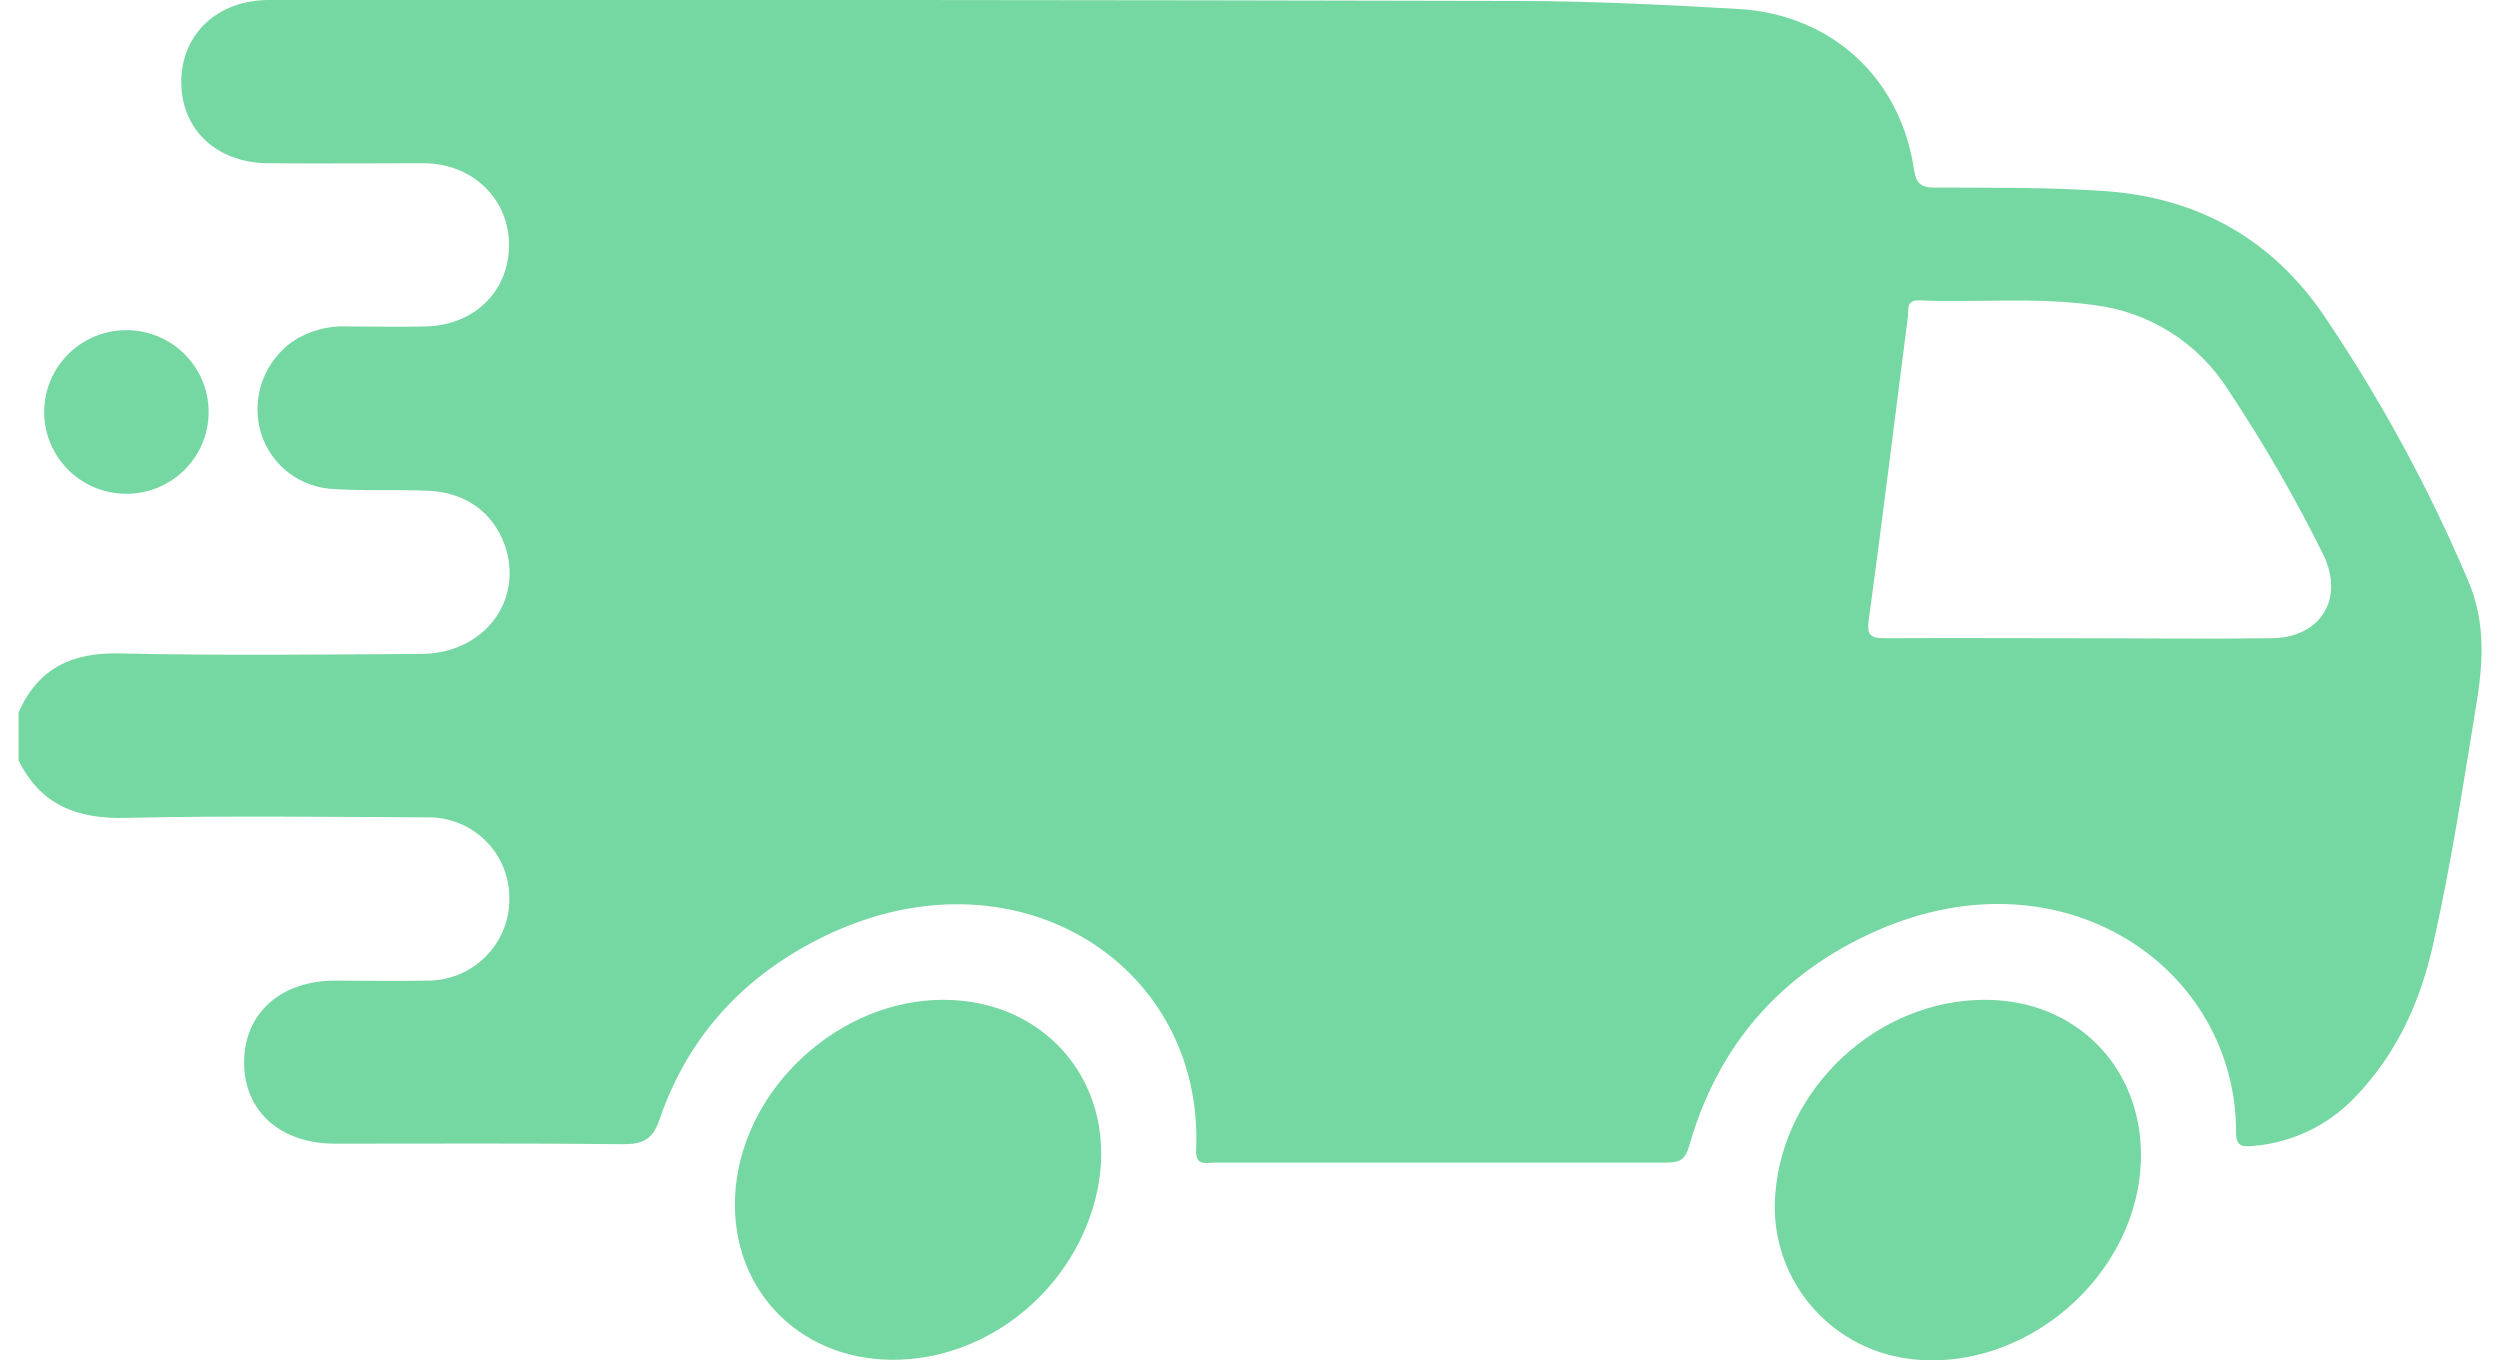 <svg width="68" height="37" viewBox="0 0 68 37" fill="none" xmlns="http://www.w3.org/2000/svg">
<g clip-path="url(#clip0_414_1845)">
<path d="M25.656 27.195C28.527 27.195 30.444 29.584 29.843 32.401C29.279 35.035 26.884 37.003 24.259 36.986C21.634 36.969 19.772 34.933 20.01 32.321C20.265 29.542 22.855 27.195 25.656 27.195Z" fill="#75D7A1"/>
<path d="M58.234 31.446C58.215 34.665 55.078 37.388 51.888 36.955C50.831 36.81 49.87 36.269 49.2 35.442C48.531 34.615 48.203 33.566 48.286 32.507C48.49 29.582 51.084 27.179 54.023 27.195C56.462 27.209 58.248 29.013 58.234 31.446Z" fill="#75D7A1"/>
<path d="M5.674 11.166C5.68 11.463 5.625 11.758 5.514 12.034C5.403 12.31 5.237 12.561 5.027 12.772C4.817 12.983 4.566 13.15 4.29 13.264C4.014 13.377 3.718 13.434 3.419 13.431C3.12 13.429 2.825 13.367 2.551 13.249C2.277 13.131 2.029 12.959 1.822 12.745C1.616 12.53 1.455 12.276 1.348 11.998C1.242 11.721 1.192 11.424 1.203 11.127C1.224 10.548 1.471 9.999 1.892 9.598C2.313 9.197 2.875 8.975 3.457 8.98C4.04 8.985 4.598 9.216 5.012 9.625C5.426 10.033 5.664 10.586 5.674 11.166Z" fill="#75D7A1"/>
<path d="M67.129 15.784C66.053 13.25 64.733 10.827 63.186 8.547C61.771 6.485 59.757 5.375 57.269 5.199C55.726 5.09 54.175 5.109 52.628 5.102C52.241 5.102 52.115 4.987 52.059 4.602C51.69 2.118 49.812 0.388 47.28 0.244C45.301 0.13 43.318 0.031 41.335 0.026C29.996 -0.001 18.657 -0.009 7.318 -6.96131e-05C5.919 -6.96131e-05 4.94 0.92 4.931 2.212C4.922 3.503 5.868 4.427 7.285 4.44C8.701 4.454 10.119 4.44 11.538 4.44C12.837 4.451 13.811 5.38 13.846 6.603C13.872 7.884 12.938 8.839 11.595 8.879C10.877 8.9 10.156 8.879 9.436 8.879C8.91 8.856 8.39 9.001 7.953 9.293C7.587 9.554 7.308 9.917 7.149 10.335C6.991 10.754 6.961 11.21 7.063 11.646C7.166 12.082 7.404 12.475 7.743 12.771C8.082 13.066 8.505 13.248 8.953 13.292C9.841 13.362 10.738 13.313 11.632 13.348C12.662 13.388 13.407 13.932 13.73 14.829C14.255 16.339 13.162 17.787 11.44 17.787C8.713 17.804 5.987 17.835 3.263 17.773C1.951 17.741 1.035 18.18 0.505 19.377V20.68C1.103 21.898 2.098 22.281 3.426 22.246C6.15 22.185 8.878 22.22 11.602 22.232C11.897 22.225 12.191 22.276 12.465 22.384C12.74 22.492 12.99 22.654 13.2 22.86C13.41 23.066 13.576 23.312 13.689 23.584C13.801 23.855 13.858 24.147 13.854 24.44C13.857 24.735 13.801 25.027 13.689 25.3C13.576 25.573 13.41 25.82 13.201 26.028C12.991 26.236 12.741 26.401 12.467 26.511C12.192 26.622 11.898 26.677 11.602 26.673C10.773 26.69 9.945 26.673 9.116 26.673C7.619 26.673 6.627 27.579 6.64 28.923C6.652 30.236 7.631 31.106 9.109 31.108C11.732 31.108 14.342 31.093 16.958 31.122C17.499 31.122 17.758 30.981 17.936 30.459C18.751 28.07 20.384 26.393 22.657 25.357C27.742 23.048 32.747 26.267 32.535 31.273C32.516 31.733 32.805 31.622 33.041 31.622C37.14 31.622 41.24 31.622 45.339 31.622C45.703 31.622 45.841 31.535 45.948 31.16C46.726 28.434 48.434 26.473 51.029 25.323C56.132 23.061 60.846 26.337 60.822 30.831C60.822 31.2 61.023 31.192 61.289 31.169C62.342 31.083 63.327 30.612 64.052 29.847C65.174 28.691 65.818 27.28 66.169 25.737C66.655 23.603 66.982 21.439 67.337 19.279C67.537 18.112 67.631 16.937 67.129 15.784ZM61.789 17.36C60.026 17.383 58.262 17.36 56.497 17.36C54.733 17.36 53.014 17.35 51.272 17.36C50.865 17.36 50.774 17.271 50.832 16.849C51.206 14.105 51.542 11.355 51.895 8.606C51.919 8.415 51.841 8.157 52.205 8.171C53.791 8.234 55.385 8.077 56.964 8.298C57.701 8.389 58.409 8.641 59.036 9.036C59.664 9.432 60.195 9.96 60.593 10.585C61.554 12.026 62.421 13.526 63.19 15.077C63.777 16.274 63.134 17.343 61.791 17.36H61.789Z" fill="#75D7A1"/>
</g>
<defs>
<clipPath id="clip0_414_1845">
<rect width="67" height="37" fill="white" transform="translate(0.5)"/>
</clipPath>
</defs>
</svg>
